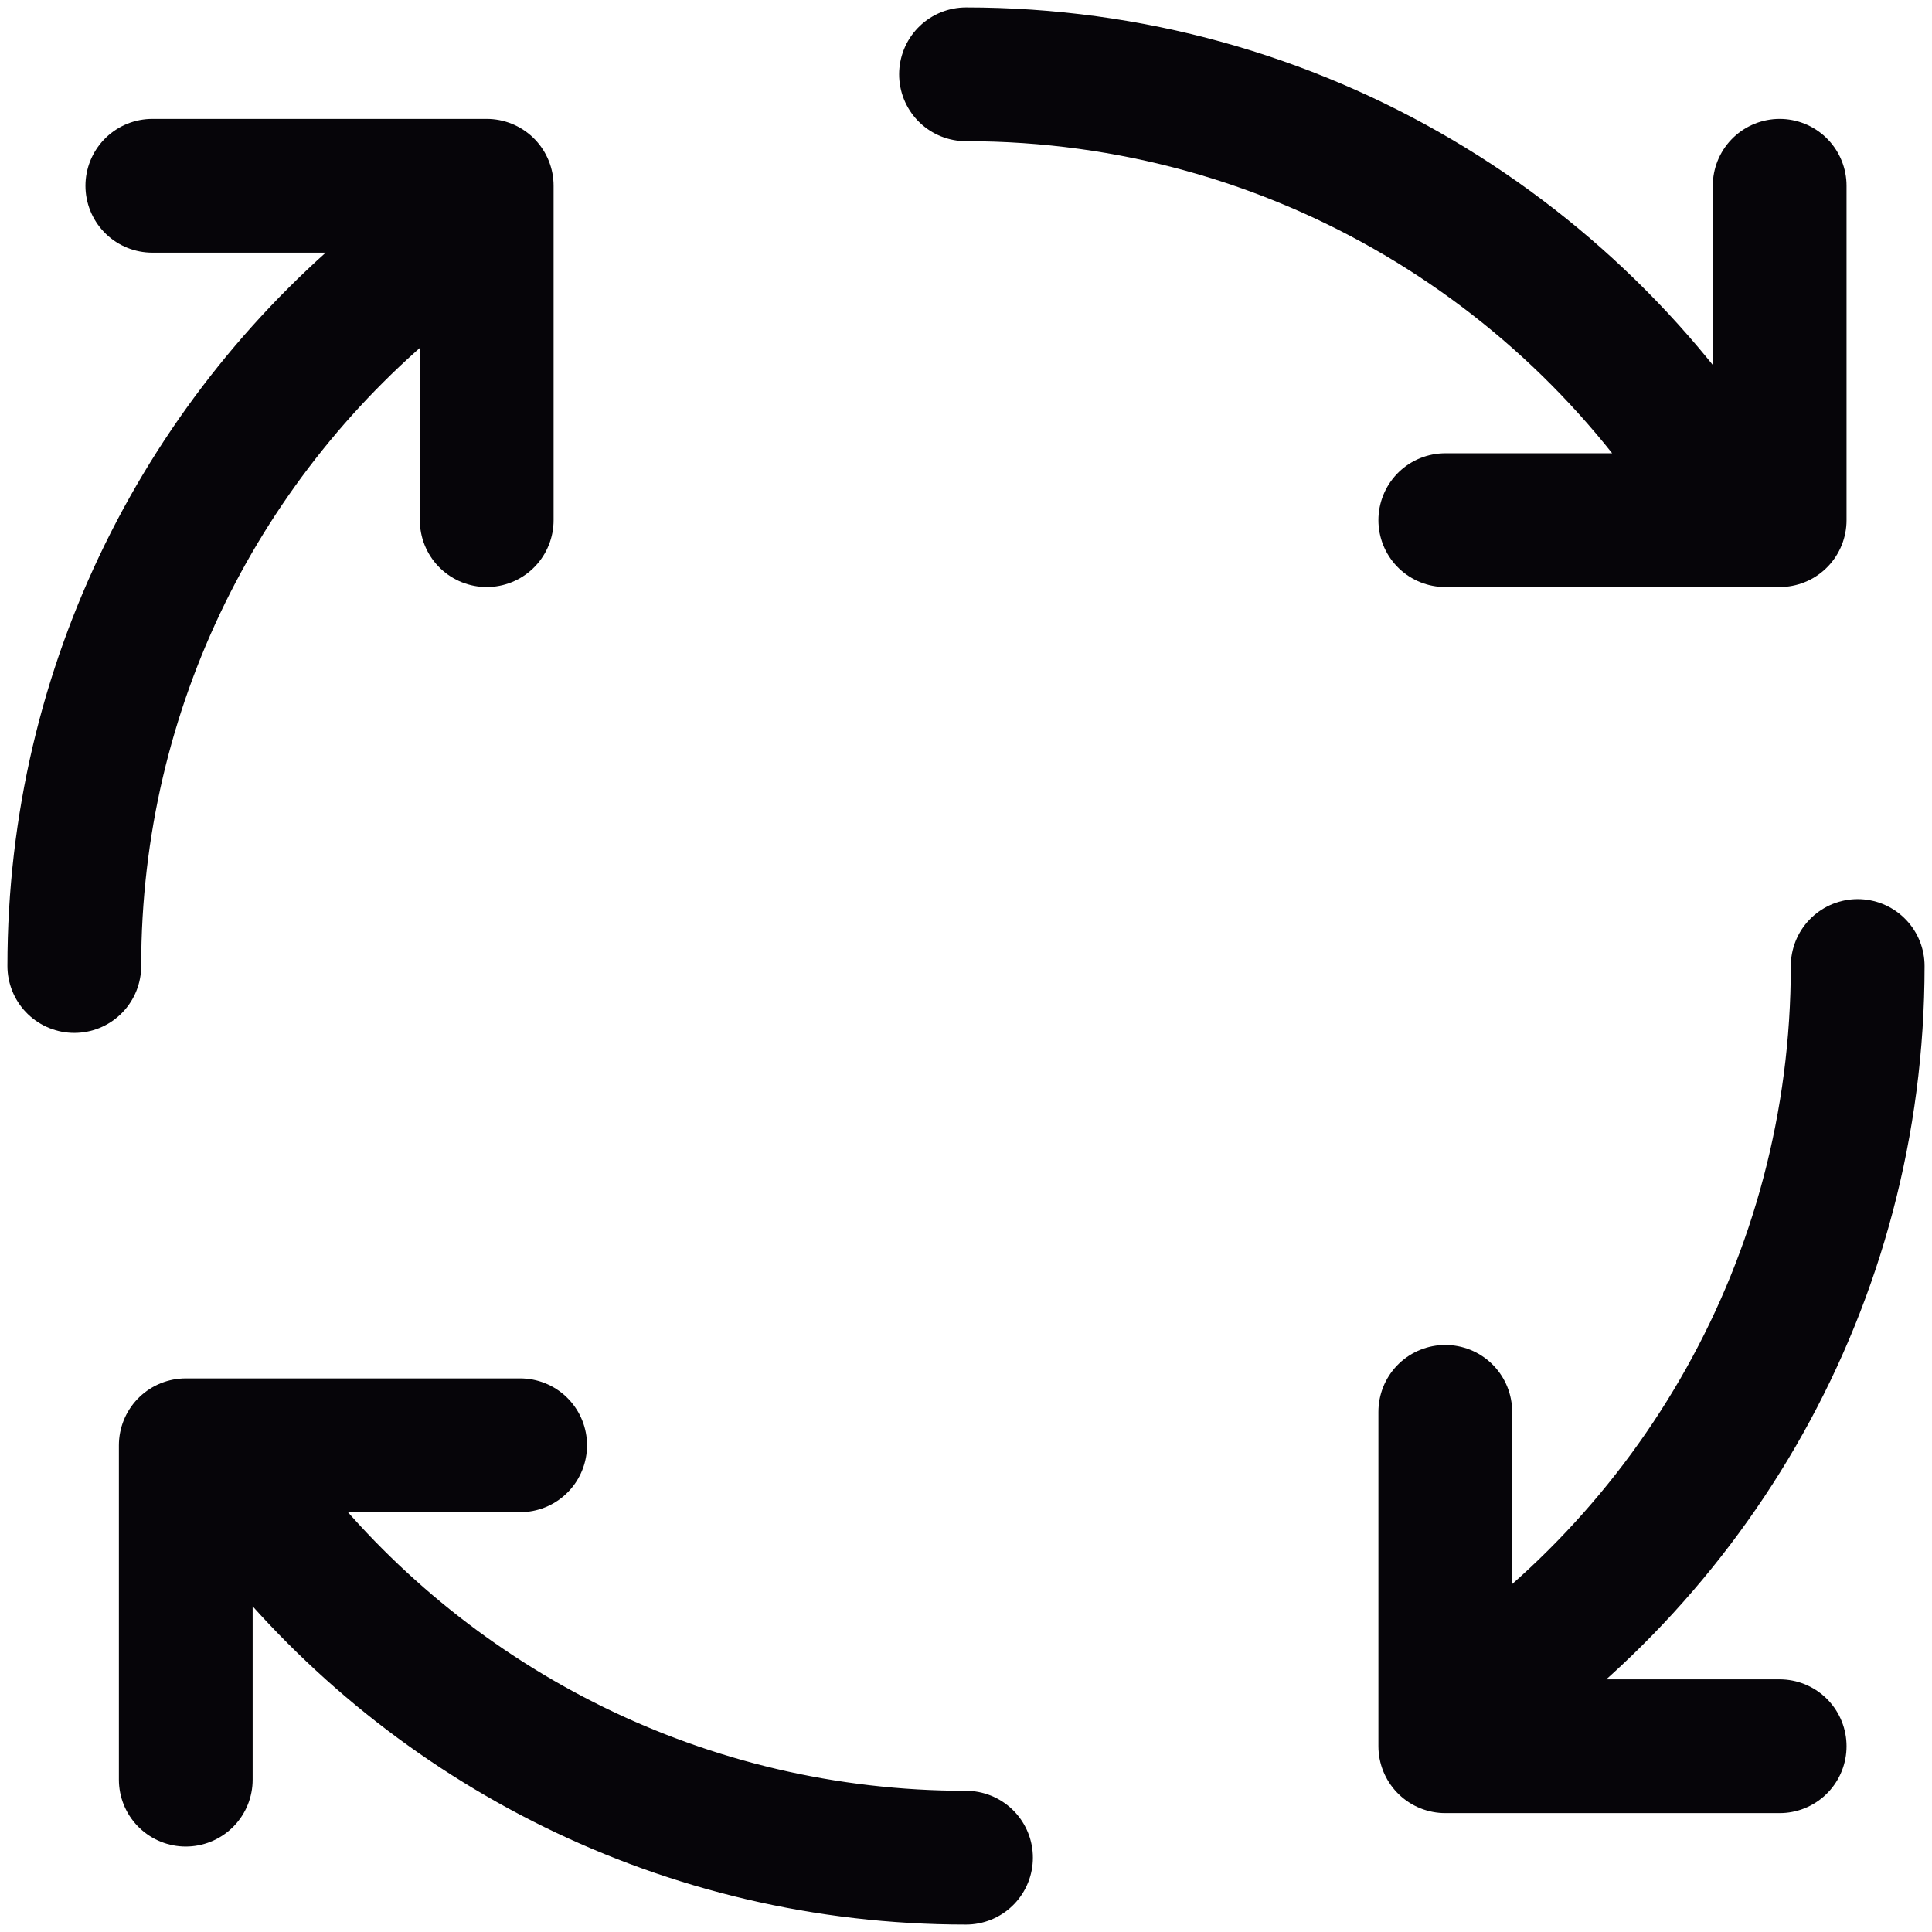 <svg width="26" height="26" viewBox="0 0 26 26" fill="none" xmlns="http://www.w3.org/2000/svg">
<path d="M13 25C9.21 25 5.831 23.243 3.632 20.5M13 1C17.442 1 21.32 3.413 23.395 7M1 13C1 9.21 2.757 5.831 5.5 3.632M25 13C25 17.251 22.79 20.985 19.456 23.117M23.95 2.5V7H19.45M7 19.45H2.5V23.95M19.45 19V23.5H23.95M2.05 2.5H6.55V7" stroke="#060509" stroke-width="1.8" stroke-linecap="round" stroke-linejoin="round"/>
</svg>
